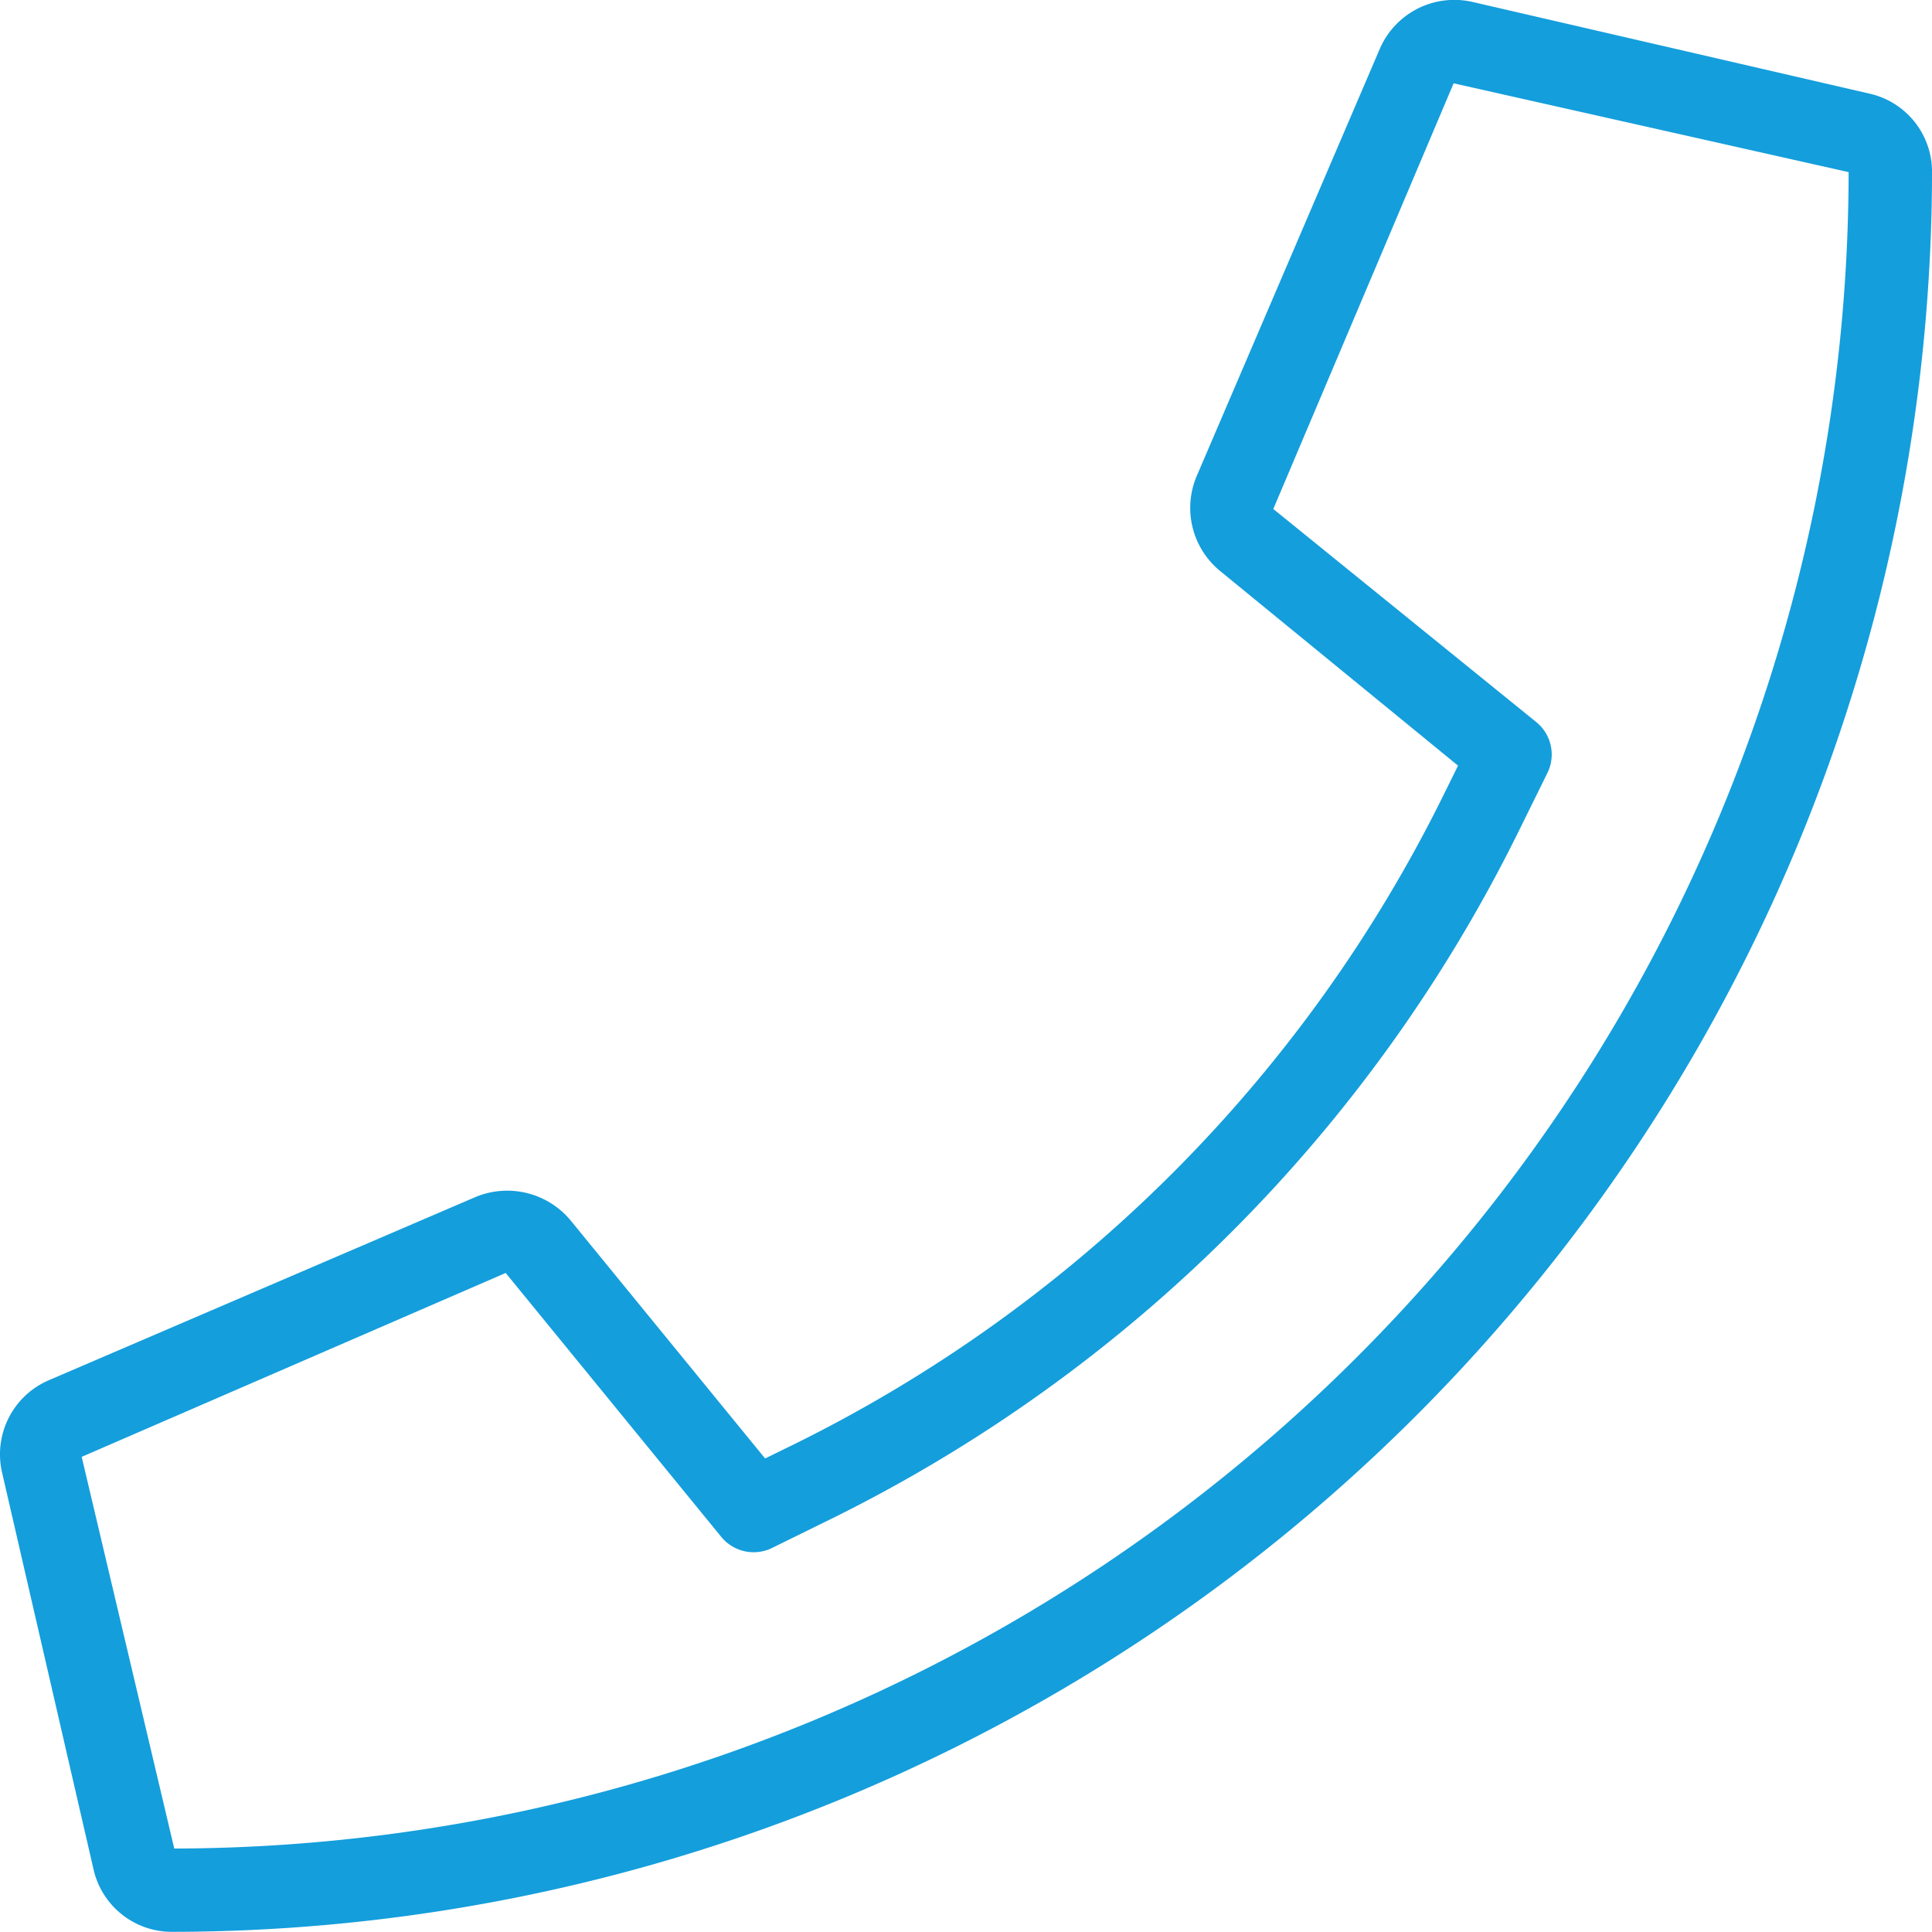 <svg xmlns="http://www.w3.org/2000/svg" width="70.006" height="70" viewBox="0 0 70.006 70"><path d="M542.971,451.774h-.029a2.906,2.906,0,0,1-2.848-2.274l-3.313-14.375a2.919,2.919,0,0,1,1.7-3.34l15.461-6.639a2.988,2.988,0,0,1,3.433.84l7.056,8.636,1.095-.537A51.757,51.757,0,0,0,589,410.61l.539-1.093-8.636-7.065a2.955,2.955,0,0,1-.834-3.427l6.636-15.484a2.942,2.942,0,0,1,3.343-1.7l14.4,3.326a2.9,2.9,0,0,1,2.266,2.841A63.838,63.838,0,0,1,542.971,451.774Zm.068-2.947h0ZM555.031,427.9l-15.364,6.663,3.354,14.193a60.814,60.814,0,0,0,60.671-60.745l-14.313-3.218-6.534,15.424,9.534,7.726a1.512,1.512,0,0,1,.4,1.836l-1.069,2.169a54.8,54.8,0,0,1-24.858,24.85l-2.171,1.067a1.514,1.514,0,0,1-1.837-.4Z" transform="translate(-536.707 -381.774)" fill="#149edc"/></svg>